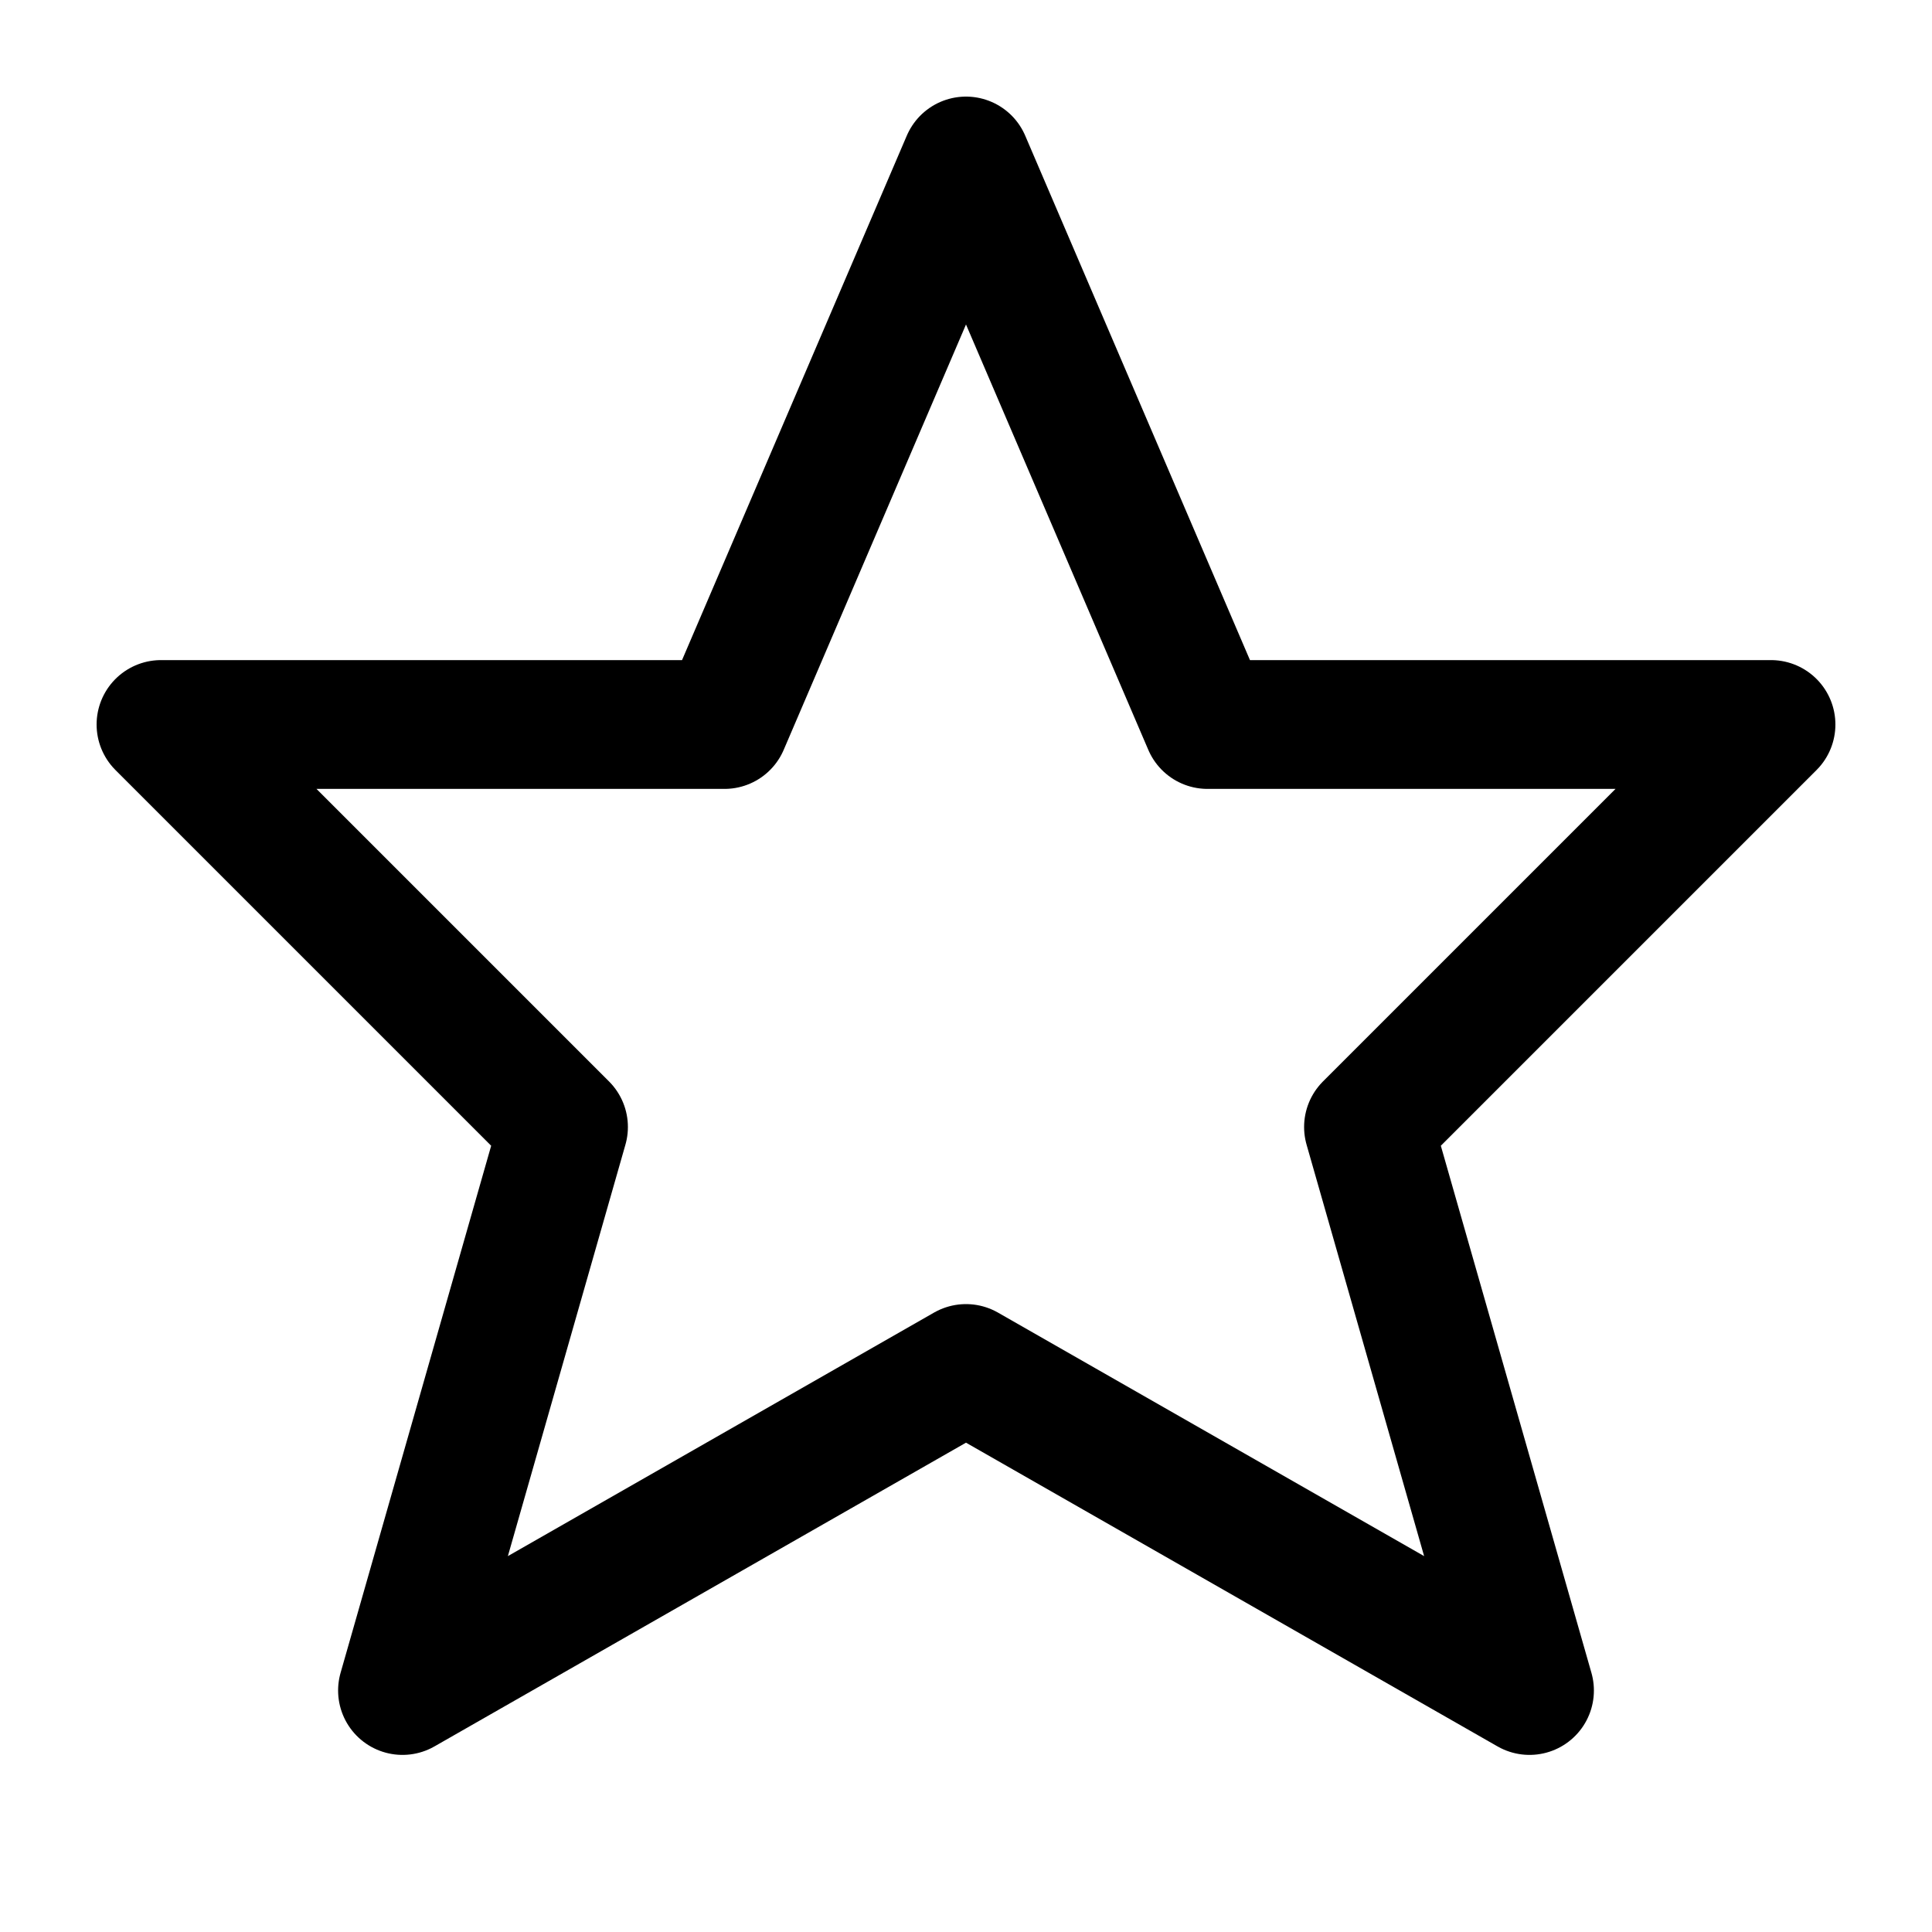 <svg xmlns="http://www.w3.org/2000/svg" width="24" height="24" 
    viewBox="0 0 24 24" fill="none" stroke="currentColor" stroke-width="1.6" 
    stroke-linecap="round" stroke-linejoin="round">
    <polygon points="12 2 15 9 22 9 17 14 19 21 12 17 5 21 7 14 2 9 9 9 12 2"/>
    </svg>